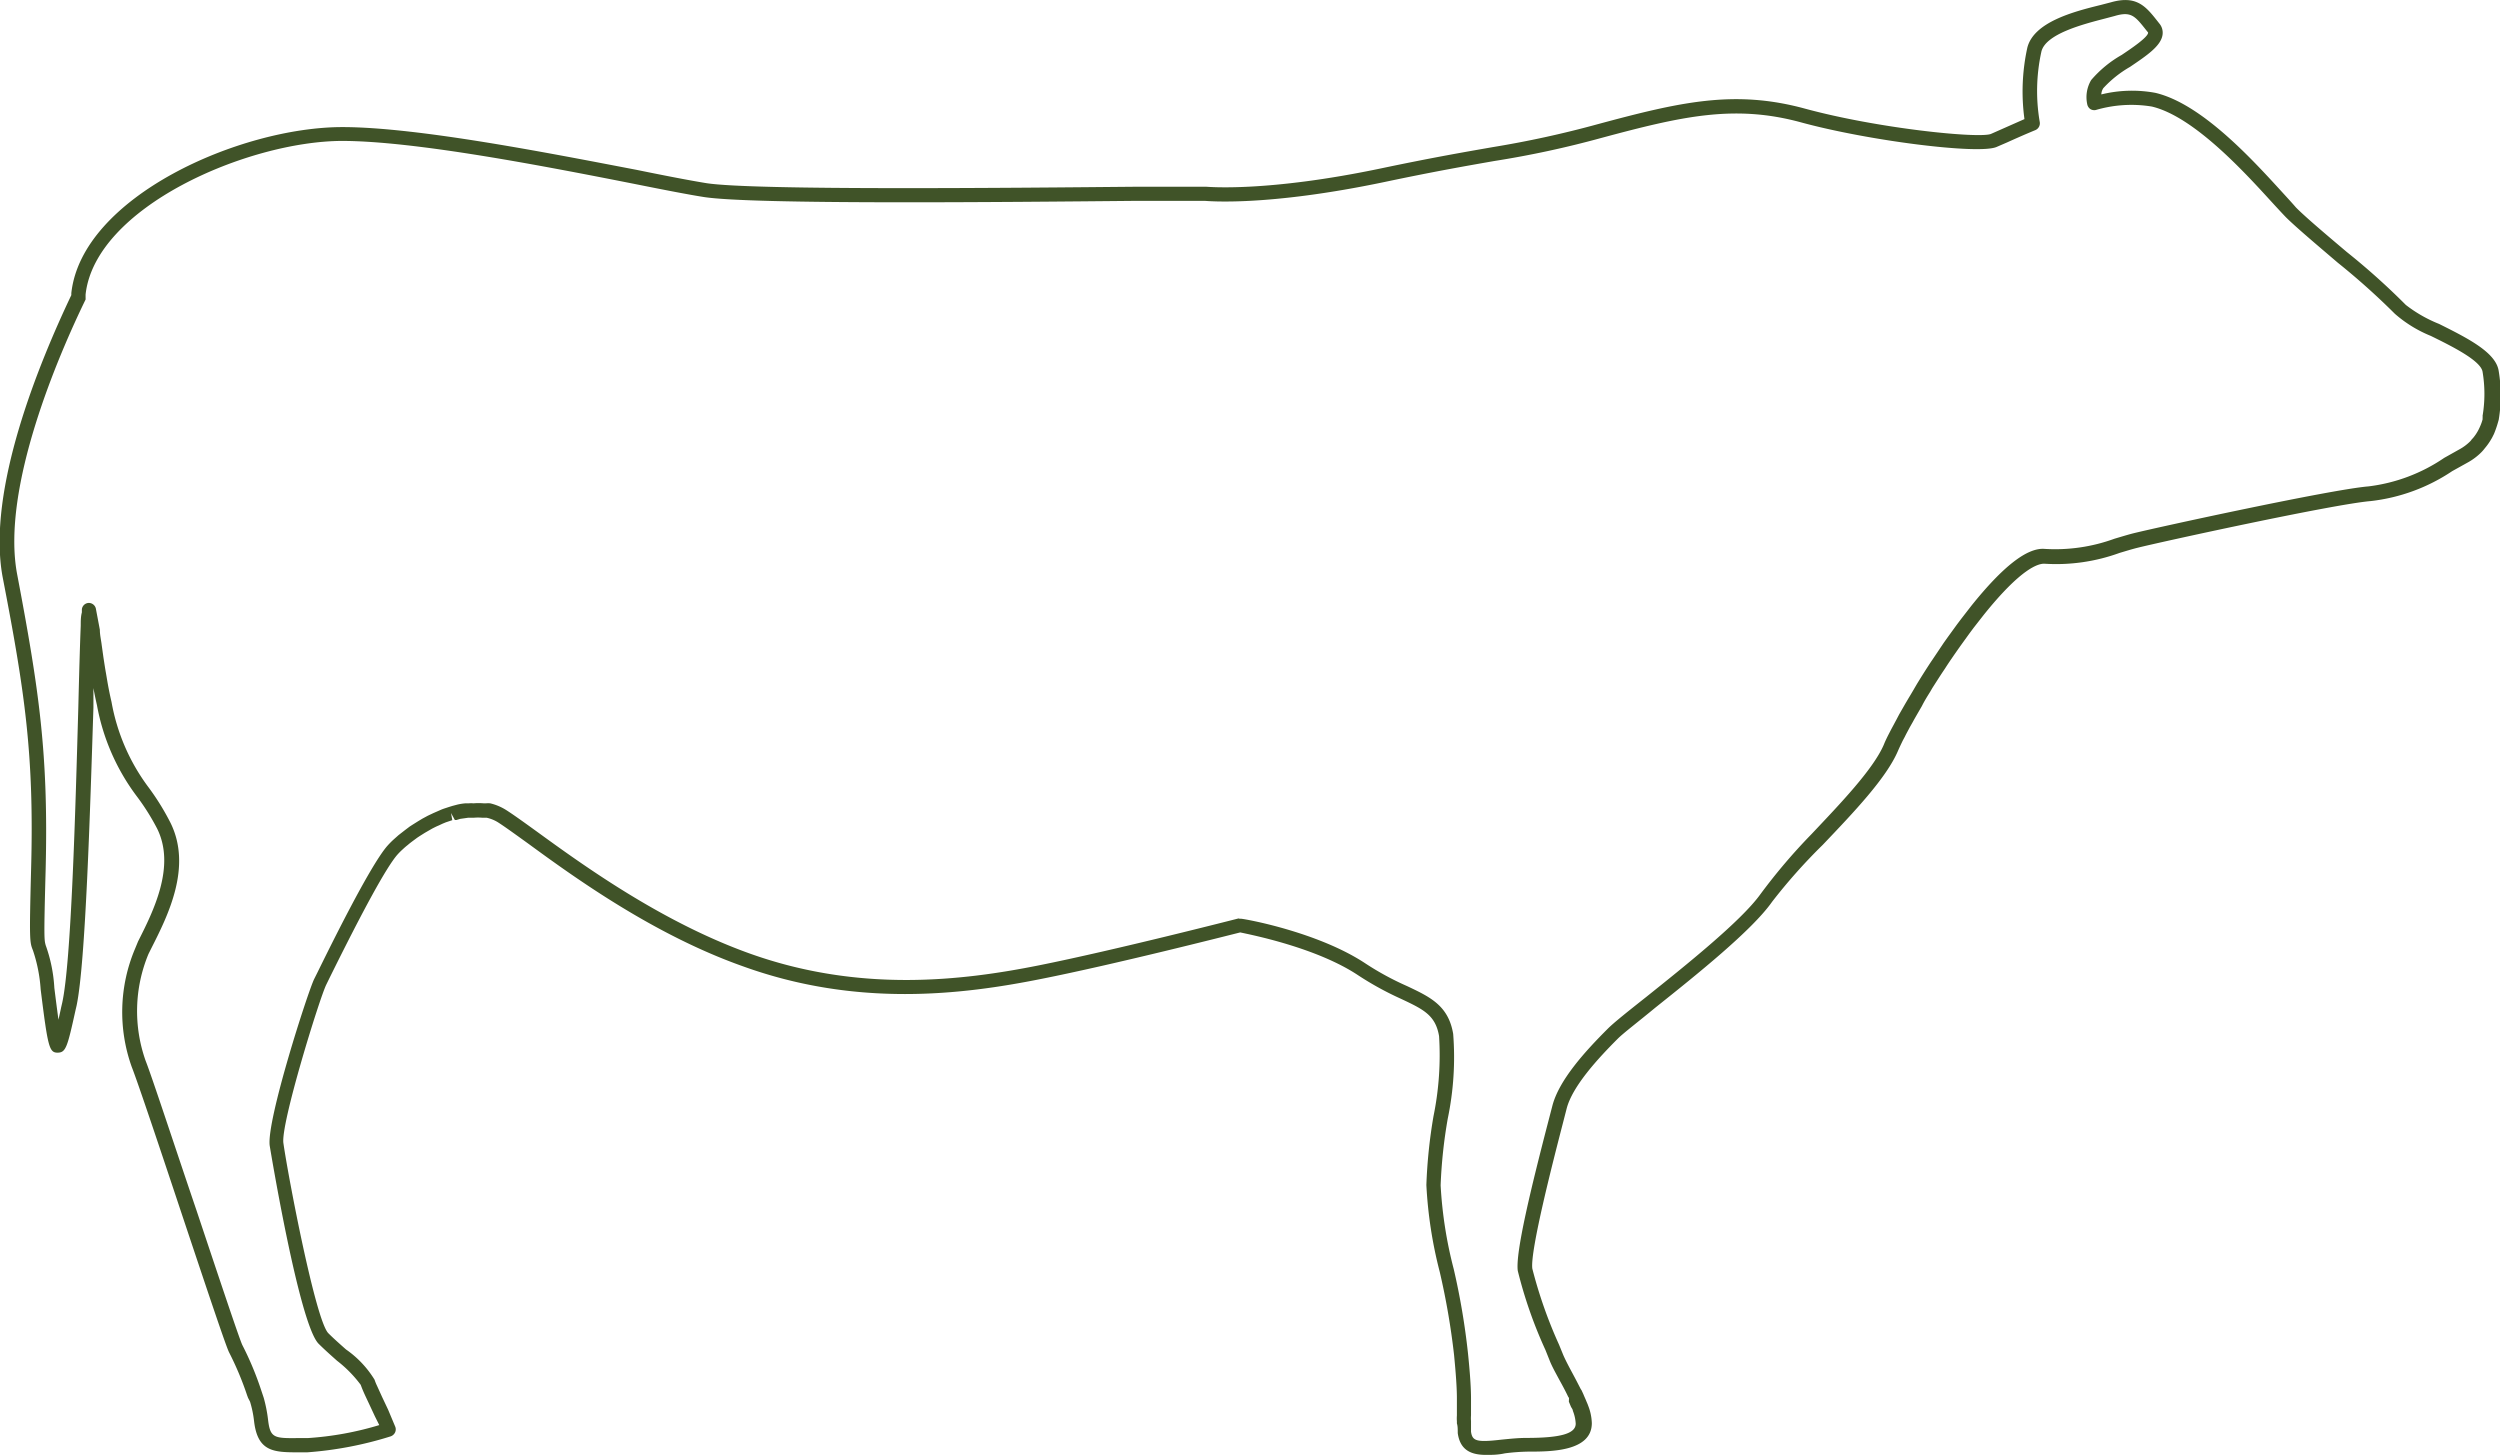 <svg id="レイヤー_1" data-name="レイヤー 1" xmlns="http://www.w3.org/2000/svg" viewBox="0 0 175.27 102.02"><defs><style>.cls-1{fill:#405328;}</style></defs><title>p1</title><path class="cls-1" d="M104.2,102c-1,0-1.83-.28-2-1.53,0-.28,0-.49-.06-.68v-.15a2.66,2.66,0,0,1,0-.4l0-.58c0-.16,0-.36,0-.61,0-.74-.07-1.74-.2-3.07a50.83,50.83,0,0,0-1-5.8,30.37,30.37,0,0,1-.94-6.1,36,36,0,0,1,.5-4.83,21.3,21.3,0,0,0,.39-5.61c-.25-1.48-1.11-1.88-2.68-2.62a21.77,21.77,0,0,1-3-1.65c-2.92-1.94-7.52-2.84-8.26-3-1,.25-8.85,2.25-14,3.27-5.51,1.1-12.87,2-20.88-.9C45.81,65.52,40.28,61.52,37,59.12c-.89-.64-1.59-1.15-2.09-1.47a2.52,2.52,0,0,0-.79-.32l-.13,0h-.18a3.27,3.27,0,0,0-.59,0l-.23,0-.17,0-.56.08-.26.08-.11,0L31.62,57l.09.5-.45.15-.22.09-.3.14c-.15.06-.3.14-.44.21l-.52.3-.38.24-.15.1-.31.23c-.12.09-.24.18-.34.27a4.59,4.59,0,0,0-.35.3,5,5,0,0,0-.4.4c-.76.88-2.36,3.8-4.77,8.68l-.21.43c-.46.93-3.21,9.78-3,11.11.34,2.38,2.26,12.43,3.15,13.32.36.36.81.76,1.24,1.14a7.07,7.07,0,0,1,2,2.12,3.35,3.35,0,0,0,.17.42l.35.77.43.91L27.7,100a.51.51,0,0,1,0,.42.54.54,0,0,1-.31.28,25.63,25.63,0,0,1-5.85,1.12H21c-1.77,0-2.94,0-3.19-2.2a7.4,7.4,0,0,0-.28-1.35L17.39,98l-.07-.19a21.64,21.64,0,0,0-1.26-3c-.22-.44-1.38-3.9-3.27-9.56-1.53-4.6-3.12-9.35-3.55-10.44a11.41,11.41,0,0,1,.23-8.3L9.68,66c1.06-2.1,2.66-5.26,1.33-7.92A15.91,15.91,0,0,0,9.57,55.8,15.11,15.11,0,0,1,6.8,49.45c-.08-.35-.17-.77-.25-1.21,0,.44,0,.9,0,1.37C6.32,56.74,6,67.51,5.37,70.5l-.07.3c-.58,2.63-.68,3-1.27,3s-.68-.44-1.18-4.44a10.64,10.64,0,0,0-.54-2.73c-.23-.58-.26-.65-.13-5.69.22-8-.43-12.4-2-20.51C-.93,34.35,2.72,25.49,5,20.69v-.14C5.74,13.8,16.83,8.91,24,8.91c5.27,0,14.52,1.83,20.64,3,2,.41,3.82.76,4.88.93,3.31.52,21.54.33,30.29.25l4.73,0c.09,0,4.26.41,12.4-1.31,3.58-.75,5.85-1.14,7.68-1.46A71,71,0,0,0,112,8.71c5.79-1.56,9.58-2.44,14.52-1.1,5.18,1.41,12.22,2.11,13.06,1.78l.7-.31,1.65-.73a14.36,14.36,0,0,1,.2-5c.45-1.81,3.27-2.54,5.14-3L148,.16c1.8-.51,2.45.3,3.27,1.34l.11.14a1,1,0,0,1,.23.81c-.12.79-1.13,1.46-2.28,2.24a7.83,7.83,0,0,0-1.87,1.49.85.85,0,0,0-.14.44,9,9,0,0,1,3.79-.11c3.22.76,6.75,4.62,8.85,6.92.42.46.77.84,1,1.11.67.68,2.14,1.92,3.56,3.12a49.18,49.18,0,0,1,4.15,3.72A9.55,9.55,0,0,0,171,22.71c2,1,4,2,4.18,3.31a10.32,10.32,0,0,1,0,3.41l-.06.21a7.2,7.2,0,0,1-.28.8c-.06.11-.11.23-.18.34a4.22,4.22,0,0,1-.45.64,2.92,2.92,0,0,1-.23.27,4.24,4.24,0,0,1-1,.75l-1.06.59a12.84,12.84,0,0,1-5.72,2.1c-2.62.22-14.7,2.86-16.37,3.28-.4.1-.81.23-1.22.35a13,13,0,0,1-5.3.76c-.39,0-1.57.26-4.26,3.62l-.68.87-.29.39-.65.9-.26.37c-.25.36-.5.72-.74,1.09l-.05.08-.08.12c-.29.43-.56.86-.83,1.28l-.15.26c-.2.32-.4.64-.58,1l-.22.38c-.15.26-.29.5-.42.74l-.21.37c-.12.23-.24.44-.34.65l-.15.28c-.13.27-.25.52-.34.73-.82,1.91-3.08,4.28-5.26,6.57a39.07,39.07,0,0,0-3.56,4c-1.4,2-5.31,5.13-8.17,7.41-1.21,1-2.26,1.8-2.65,2.19-1.35,1.35-3.19,3.33-3.59,4.92l-.27,1.05c-.63,2.44-2.31,8.94-2.13,10.16a32.13,32.13,0,0,0,1.87,5.32l.29.71c.14.33.39.81.66,1.31.19.35.38.72.57,1.09l.06.09c.06.13.12.25.17.38l.14.32c.05.13.11.25.15.37a3.66,3.66,0,0,1,.26,1.23c0,2-2.89,2-4.45,2a14.54,14.54,0,0,0-1.64.12C105,102,104.6,102,104.2,102ZM86.91,64.41H87c.21,0,5.4.92,8.75,3.15a20,20,0,0,0,2.89,1.57c1.63.77,2.91,1.37,3.24,3.36a21.11,21.11,0,0,1-.38,5.93A34.35,34.35,0,0,0,101,83.1a29.52,29.52,0,0,0,.92,5.88,49.66,49.66,0,0,1,1,5.92c.14,1.38.21,2.39.21,3.17,0,.26,0,.48,0,.66l0,.51a2.39,2.39,0,0,0,0,.38v.14c0,.17,0,.36,0,.61.09.67.41.76,2.14.56.53-.05,1.13-.12,1.75-.12,2.42,0,3.45-.31,3.45-1a2.79,2.79,0,0,0-.2-.9c0-.09-.08-.19-.13-.28l-.15-.36L110,98a.24.24,0,0,1-.06-.08c-.19-.4-.4-.79-.6-1.15-.3-.56-.55-1-.71-1.42l-.28-.7a31.33,31.33,0,0,1-1.94-5.55c-.18-1.26.93-5.82,2.16-10.56l.26-1c.46-1.81,2.3-3.83,3.85-5.38.43-.44,1.45-1.25,2.74-2.27,2.65-2.12,6.65-5.31,8-7.2A40.72,40.72,0,0,1,127,58.48c2-2.12,4.32-4.53,5.07-6.27.09-.23.22-.5.37-.79l.15-.29.36-.67.2-.38.43-.75.23-.39c.19-.31.38-.64.59-1l.16-.26c.26-.42.54-.86.83-1.3l.09-.13.79-1.18.27-.38.66-.91.31-.41.69-.89c2.22-2.77,3.9-4.07,5.11-4a12.12,12.12,0,0,0,4.93-.71c.44-.13.86-.26,1.28-.37,1.68-.42,13.87-3.08,16.53-3.3a12,12,0,0,0,5.31-2l1.07-.6a3.28,3.28,0,0,0,.76-.57.64.64,0,0,0,.1-.13l.08-.08a3.08,3.08,0,0,0,.34-.49c.05-.09.09-.17.13-.26a3.28,3.28,0,0,0,.21-.57l0-.11a.74.74,0,0,0,0-.14,9.33,9.33,0,0,0,0-3.07c-.1-.8-2.23-1.84-3.63-2.53A8.89,8.89,0,0,1,167.9,22a49.68,49.68,0,0,0-4-3.58c-1.5-1.28-2.92-2.48-3.63-3.18-.27-.28-.63-.67-1.07-1.15-1.89-2.07-5.42-5.93-8.34-6.62a8.85,8.85,0,0,0-3.92.24.51.51,0,0,1-.4-.07.54.54,0,0,1-.21-.34,2.35,2.35,0,0,1,.28-1.69,8,8,0,0,1,2.14-1.76c.61-.41,1.87-1.25,1.85-1.57l-.13-.16c-.79-1-1.06-1.34-2.21-1l-.72.19c-1.54.4-4.11,1.07-4.42,2.3A12.84,12.84,0,0,0,143,8.54a.52.52,0,0,1-.3.58c-.8.33-1.49.64-2,.87l-.74.32c-1.3.53-9-.45-13.69-1.73s-8.38-.42-14,1.09a68.31,68.31,0,0,1-7.52,1.62c-1.82.32-4.08.71-7.64,1.46-8.32,1.75-12.49,1.34-12.66,1.33l-4.67,0c-9.46.09-27.06.27-30.45-.27-1.08-.17-2.78-.5-4.92-.93-6.09-1.2-15.28-3-20.45-3C17.35,9.91,6.67,14.52,6,20.65v.21A1.21,1.21,0,0,1,6,21C4.15,24.8.06,34.19,1.2,40.25c1.55,8.18,2.2,12.61,2,20.72-.13,4.83-.1,4.91,0,5.29a10.56,10.56,0,0,1,.61,3c.1.8.2,1.59.29,2.23.06-.28.13-.58.19-.88l.07-.3c.64-2.9.93-13.61,1.13-20.7.06-2.46.12-4.53.17-5.75,0-.32,0-.63.08-.93l0-.21a.5.5,0,0,1,.49-.45.51.51,0,0,1,.5.45L7,44.15c0,.37.09.73.13,1.07l.12.86c.07.45.12.79.18,1.12l.1.59c.1.57.19,1,.29,1.43a14.1,14.1,0,0,0,2.61,6,17.32,17.32,0,0,1,1.51,2.44c1.56,3.11-.18,6.55-1.33,8.82l-.2.4a10.43,10.43,0,0,0-.2,7.49c.44,1.11,2,5.88,3.57,10.5,1.41,4.22,3,9,3.21,9.43a21.9,21.9,0,0,1,1.32,3.16l.06.18.12.36a10,10,0,0,1,.3,1.51c.15,1.33.43,1.33,2.19,1.31h.61a22.16,22.16,0,0,0,5-.91l-.3-.6-.42-.9c-.15-.32-.28-.59-.38-.82s-.16-.39-.2-.5a8.63,8.63,0,0,0-1.66-1.69c-.45-.4-.91-.81-1.29-1.19-1.37-1.36-3.41-13.76-3.43-13.88-.25-1.74,2.69-10.84,3.12-11.7l.21-.42c.91-1.85,3.67-7.46,4.9-8.89a6.1,6.1,0,0,1,.44-.45l.36-.32.45-.35.33-.25.17-.11.43-.27.3-.18.26-.14c.16-.09.33-.16.49-.24l.32-.14.25-.11c.17-.07.35-.12.52-.18l.26-.08.34-.09a3.75,3.75,0,0,1,.57-.09l.23,0a2,2,0,0,1,.34,0,4.17,4.17,0,0,1,.71,0l.16,0a1.53,1.53,0,0,1,.3,0,3.71,3.71,0,0,1,1.1.46c.52.33,1.24.85,2.14,1.5,3.26,2.37,8.72,6.32,14.87,8.54,7.78,2.81,15,1.93,20.35.86s13.92-3.27,14-3.29ZM4.41,73h0ZM5.52,20.82h0Z"/></svg>